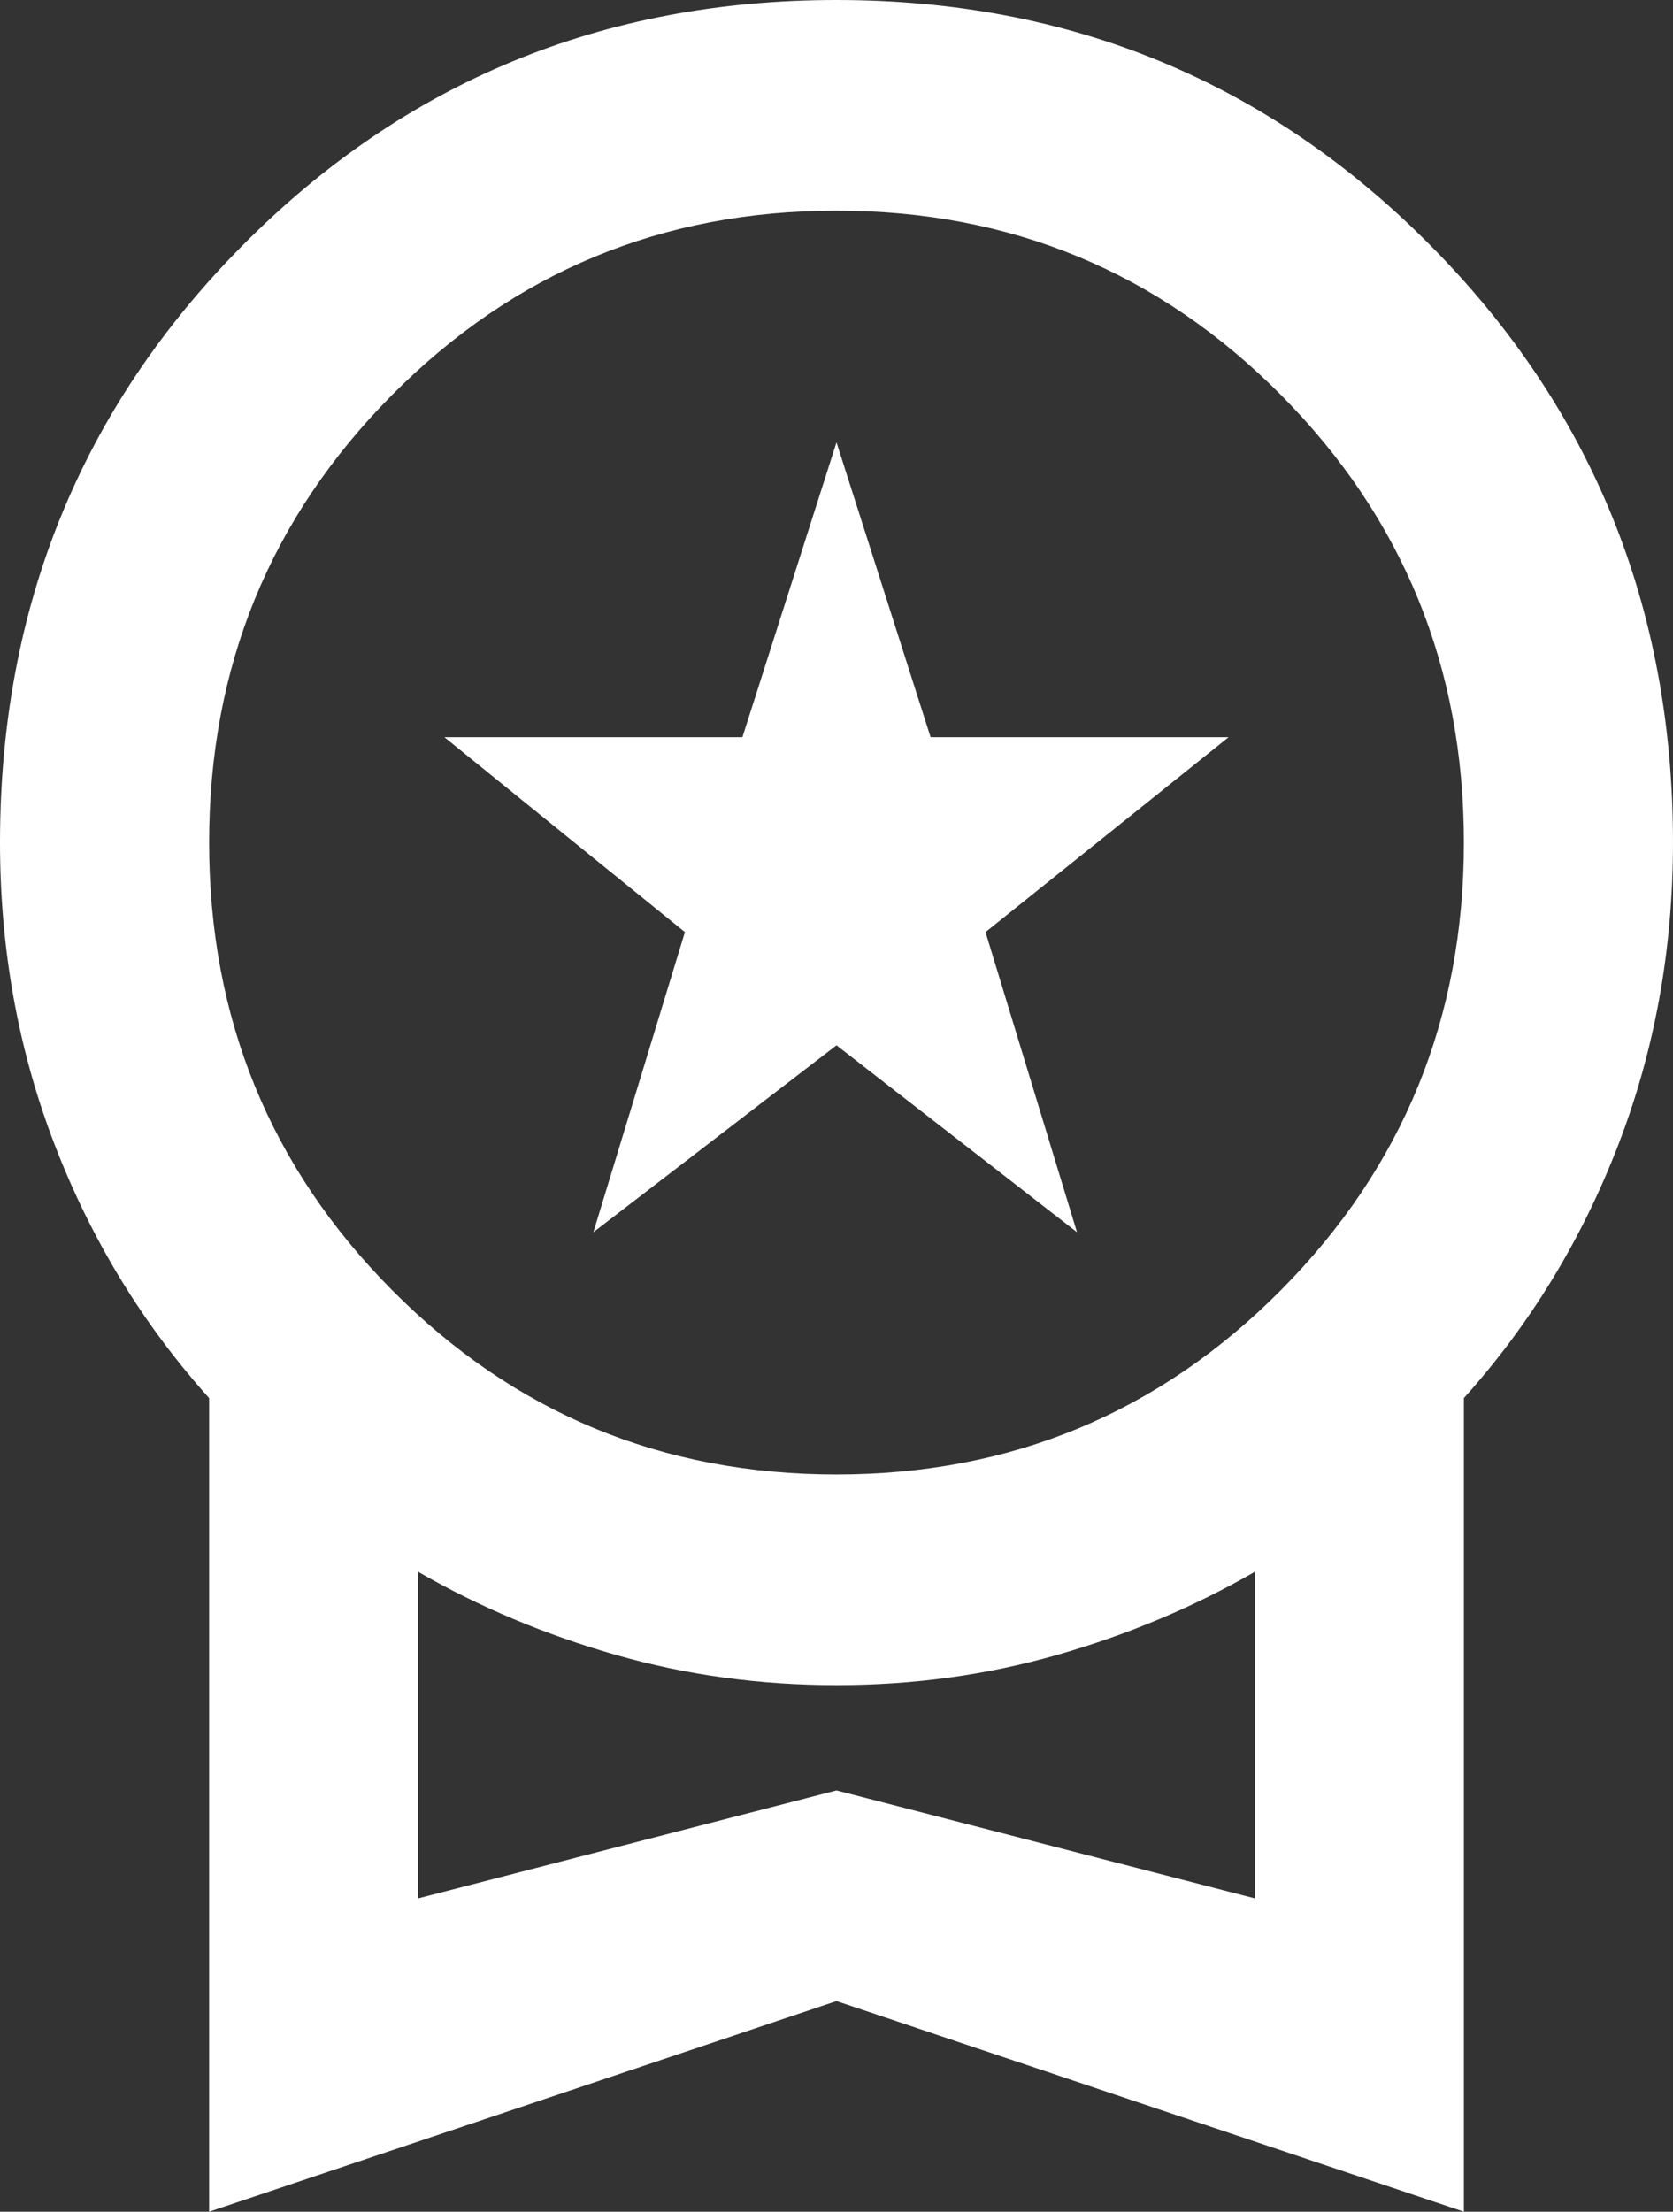 <svg width="28" height="37" viewBox="0 0 28 37" fill="none" xmlns="http://www.w3.org/2000/svg">
<rect x="0" y="0" width="28" height="37" fill="#333333" stroke="none"/>
<path d="M9.931 20.614L11.463 15.593L7.438 12.333H12.425L14 7.4L15.575 12.333H20.562L16.494 15.593L18.025 20.614L14 17.487L9.931 20.614ZM3.5 37V23.389C2.392 22.156 1.531 20.746 0.919 19.161C0.306 17.575 0 15.886 0 14.095C0 10.16 1.356 6.827 4.069 4.096C6.781 1.365 10.092 0 14 0C17.908 0 21.219 1.365 23.931 4.096C26.644 6.827 28 10.16 28 14.095C28 15.886 27.694 17.575 27.081 19.161C26.469 20.746 25.608 22.156 24.5 23.389V37L14 33.476L3.5 37ZM14 24.667C16.917 24.667 19.396 23.639 21.438 21.583C23.479 19.528 24.5 17.032 24.5 14.095C24.5 11.159 23.479 8.663 21.438 6.607C19.396 4.552 16.917 3.524 14 3.524C11.083 3.524 8.604 4.552 6.562 6.607C4.521 8.663 3.5 11.159 3.5 14.095C3.5 17.032 4.521 19.528 6.562 21.583C8.604 23.639 11.083 24.667 14 24.667ZM7 31.758L14 29.952L21 31.758V26.296C19.979 26.884 18.878 27.346 17.697 27.684C16.516 28.022 15.283 28.191 14 28.191C12.717 28.191 11.484 28.022 10.303 27.684C9.122 27.346 8.021 26.884 7 26.296V31.758Z" fill="white"/>
</svg>
